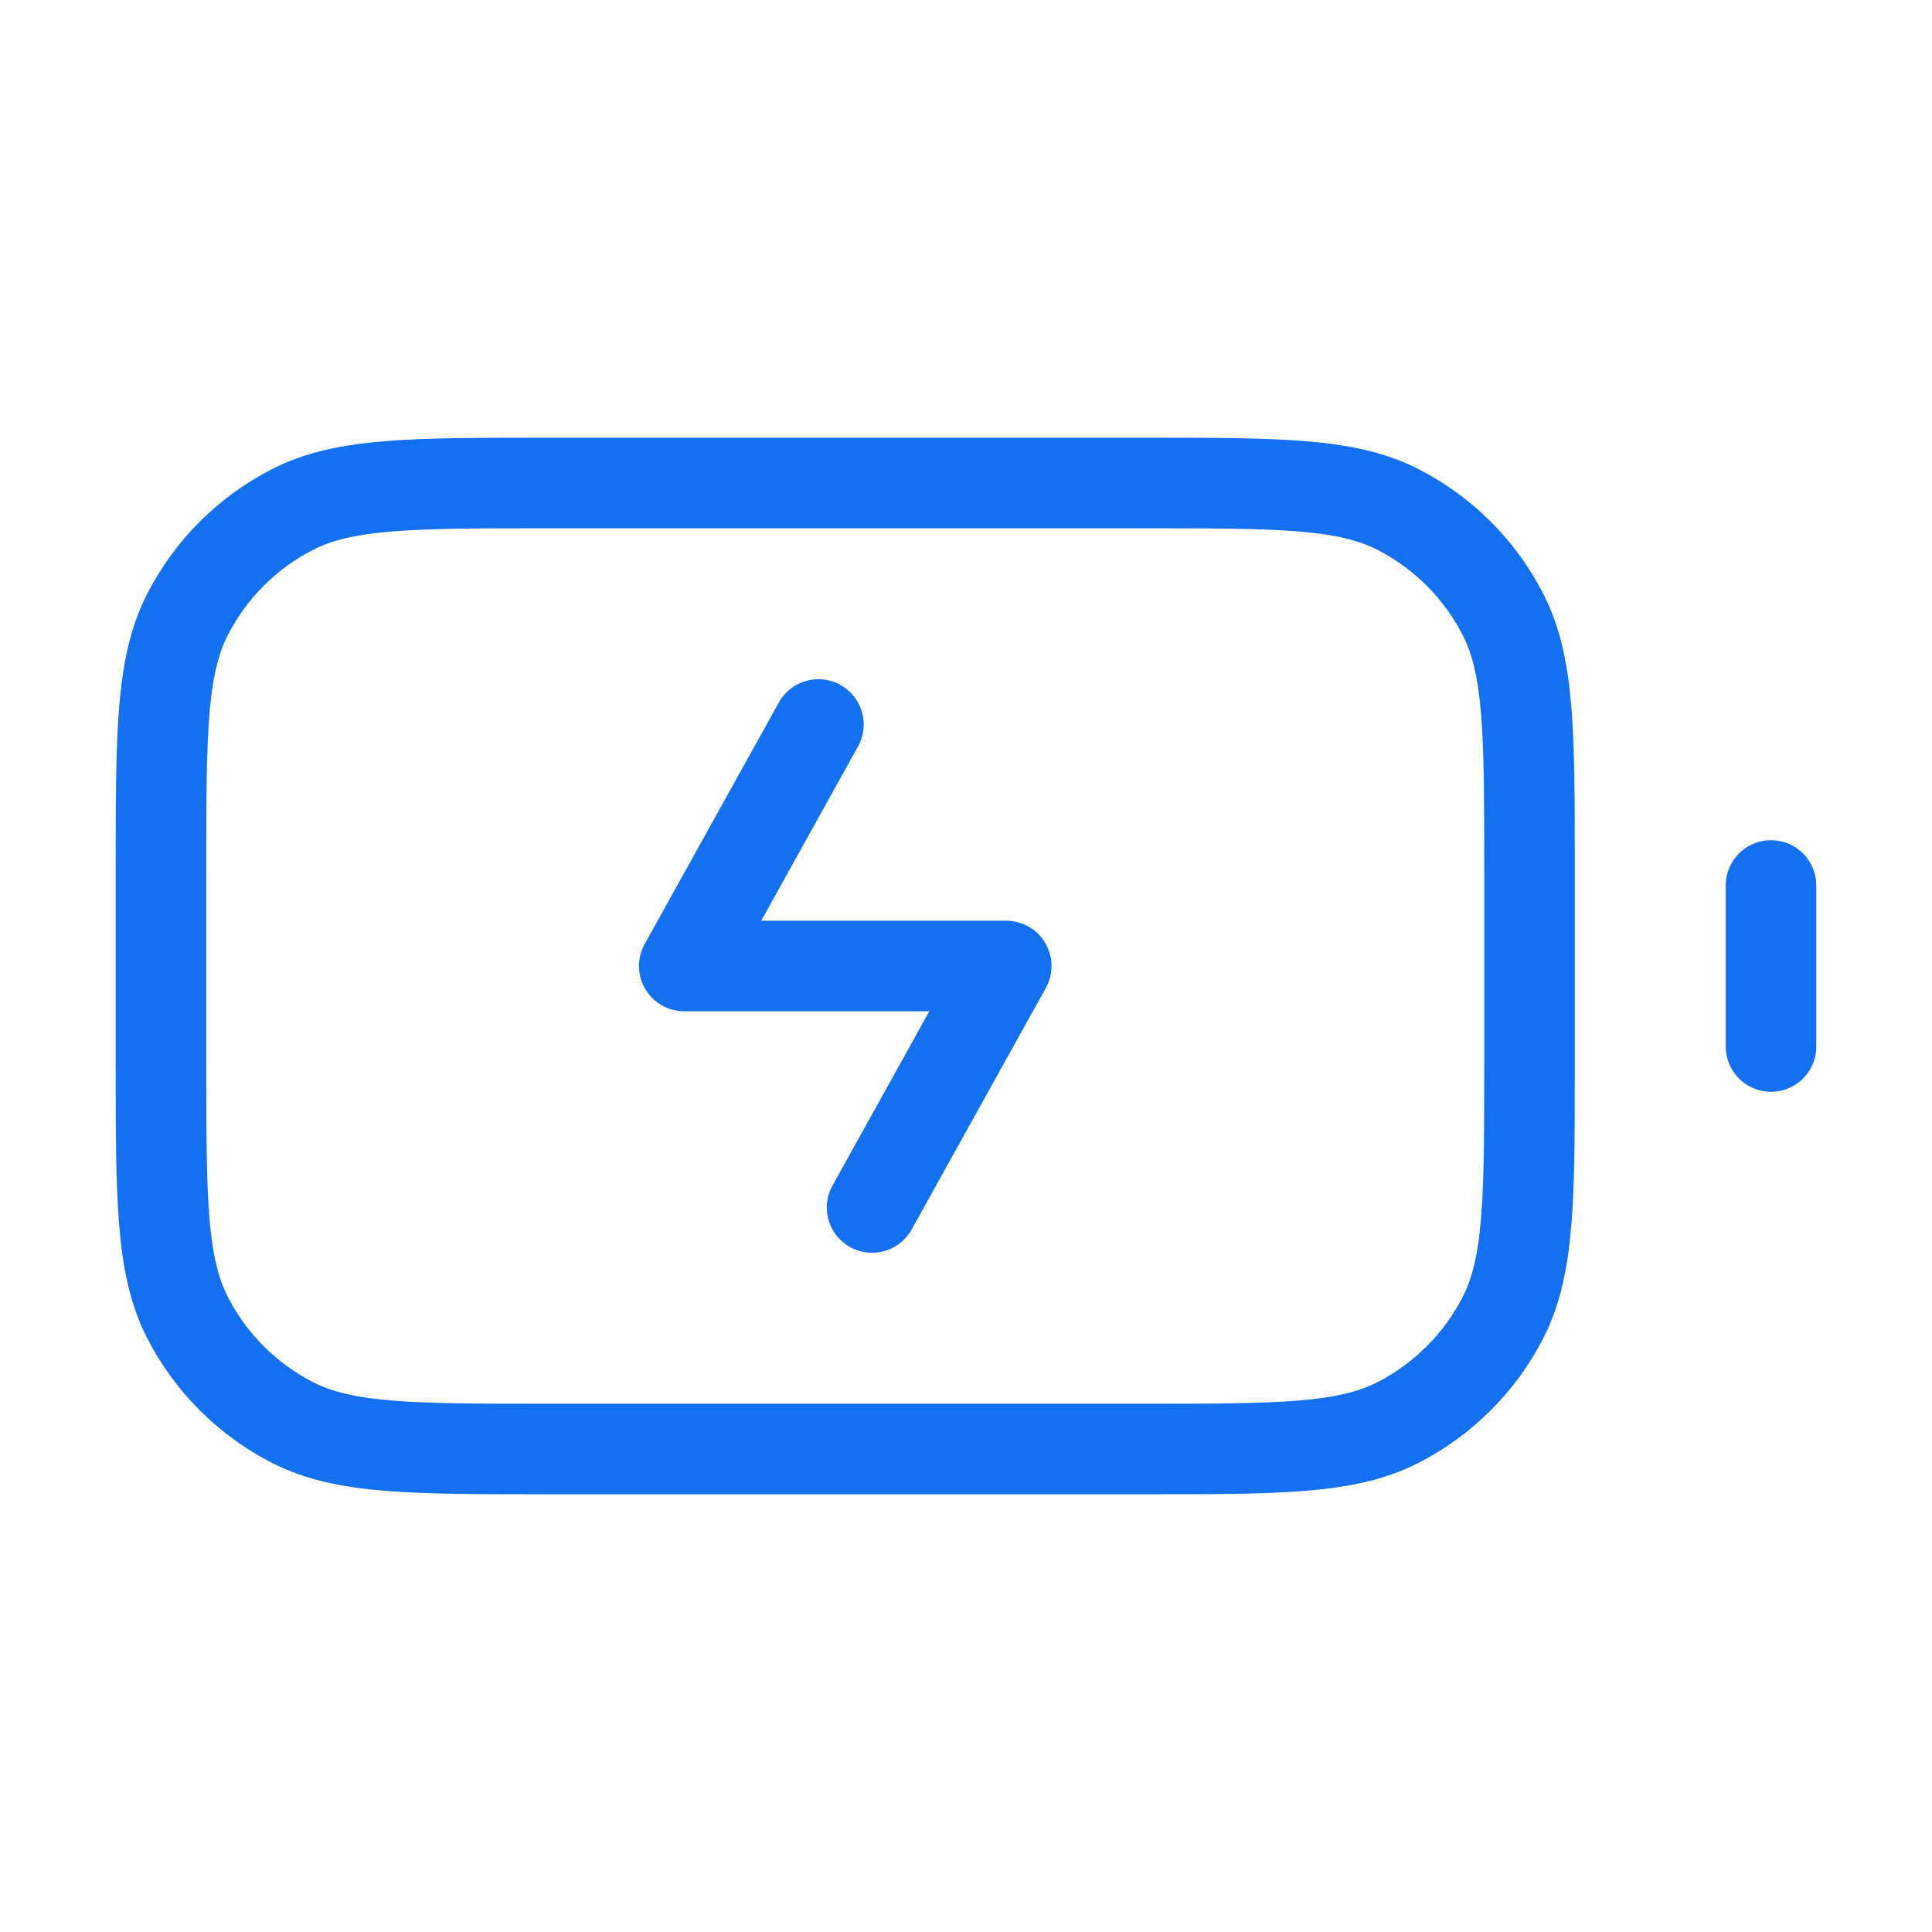 <?xml version="1.0" encoding="UTF-8"?> <svg xmlns="http://www.w3.org/2000/svg" width="64" height="64" viewBox="0 0 64 64" fill="none"><path d="M28.889 40L33.333 32H22.667L27.111 24M58.667 34.667V29.333M18.133 48H37.867C42.347 48 44.587 48 46.299 47.128C47.804 46.361 49.028 45.137 49.795 43.632C50.667 41.921 50.667 39.68 50.667 35.2V28.8C50.667 24.32 50.667 22.079 49.795 20.368C49.028 18.863 47.804 17.639 46.299 16.872C44.587 16 42.347 16 37.867 16H18.133C13.653 16 11.413 16 9.701 16.872C8.196 17.639 6.972 18.863 6.205 20.368C5.333 22.079 5.333 24.32 5.333 28.8V35.2C5.333 39.68 5.333 41.921 6.205 43.632C6.972 45.137 8.196 46.361 9.701 47.128C11.413 48 13.653 48 18.133 48Z" stroke="#1570EF" stroke-width="3" stroke-linecap="round" stroke-linejoin="round"></path></svg> 